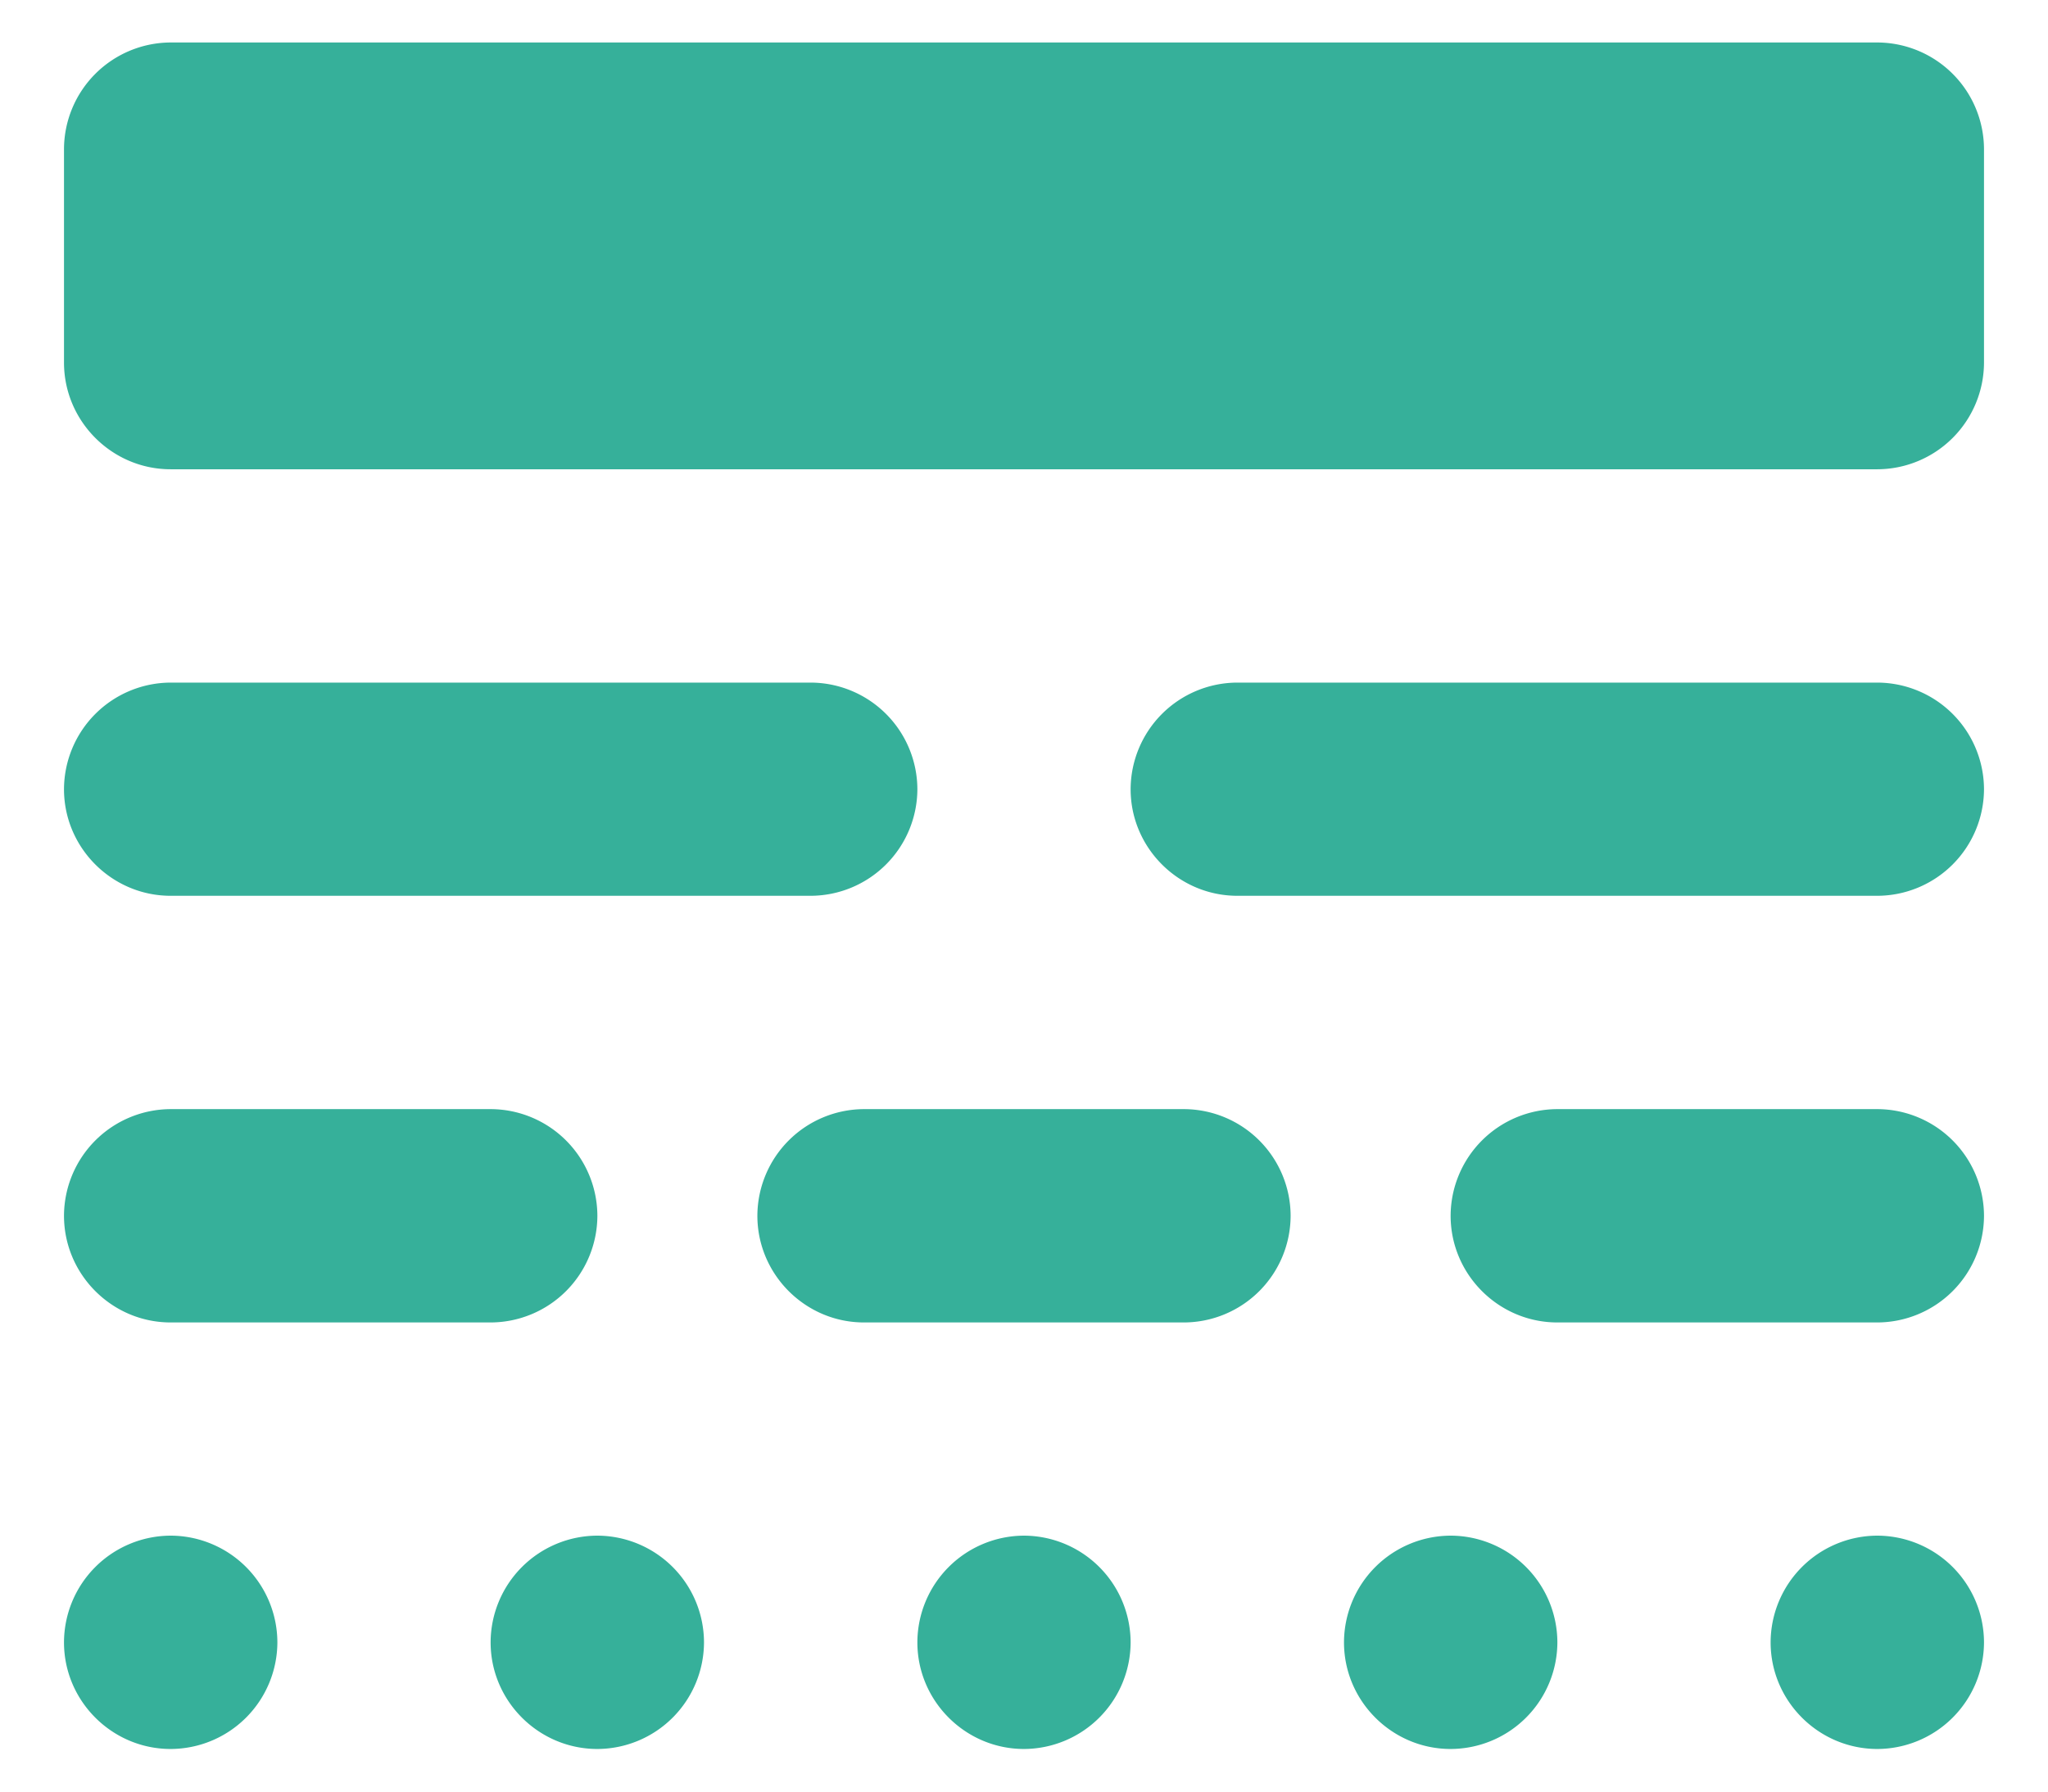 <?xml version="1.0" encoding="UTF-8"?>
<svg xmlns="http://www.w3.org/2000/svg" width="16" height="14" fill="none">
  <path fill="#36B09A" d="M1.333 10.334h2.5a.836.836 0 0 0 .834-.834.836.836 0 0 0-.834-.833h-2.5A.836.836 0 0 0 .5 9.5c0 .459.375.834.833.834Zm5.417 0h2.5a.836.836 0 0 0 .833-.834.836.836 0 0 0-.833-.833h-2.5a.836.836 0 0 0-.833.833c0 .459.375.834.833.834Zm5.417 0h2.5A.836.836 0 0 0 15.5 9.5a.836.836 0 0 0-.833-.833h-2.5a.836.836 0 0 0-.834.833c0 .459.375.834.834.834ZM1.333 13.667a.836.836 0 0 0 .834-.833.836.836 0 0 0-.834-.834.836.836 0 0 0-.833.834c0 .458.375.833.833.833Zm3.334 0a.836.836 0 0 0 .833-.833.836.836 0 0 0-.833-.834.836.836 0 0 0-.834.834c0 .458.375.833.834.833Zm3.333 0a.836.836 0 0 0 .833-.833A.836.836 0 0 0 8 12a.836.836 0 0 0-.833.834c0 .458.375.833.833.833Zm3.333 0a.836.836 0 0 0 .834-.833.836.836 0 0 0-.834-.834.836.836 0 0 0-.833.834c0 .458.375.833.833.833Zm3.334 0a.836.836 0 0 0 .833-.833.836.836 0 0 0-.833-.834.836.836 0 0 0-.834.834c0 .458.375.833.834.833ZM1.333 7h5a.836.836 0 0 0 .834-.833.836.836 0 0 0-.834-.833h-5a.836.836 0 0 0-.833.833c0 .458.375.833.833.833Zm8.334 0h5a.836.836 0 0 0 .833-.833.836.836 0 0 0-.833-.833h-5a.836.836 0 0 0-.834.833c0 .458.375.833.834.833ZM.5 1.167v1.666c0 .459.375.834.833.834h13.334a.836.836 0 0 0 .833-.833V1.166a.836.836 0 0 0-.833-.834H1.333a.836.836 0 0 0-.833.834Z"></path>
</svg>

